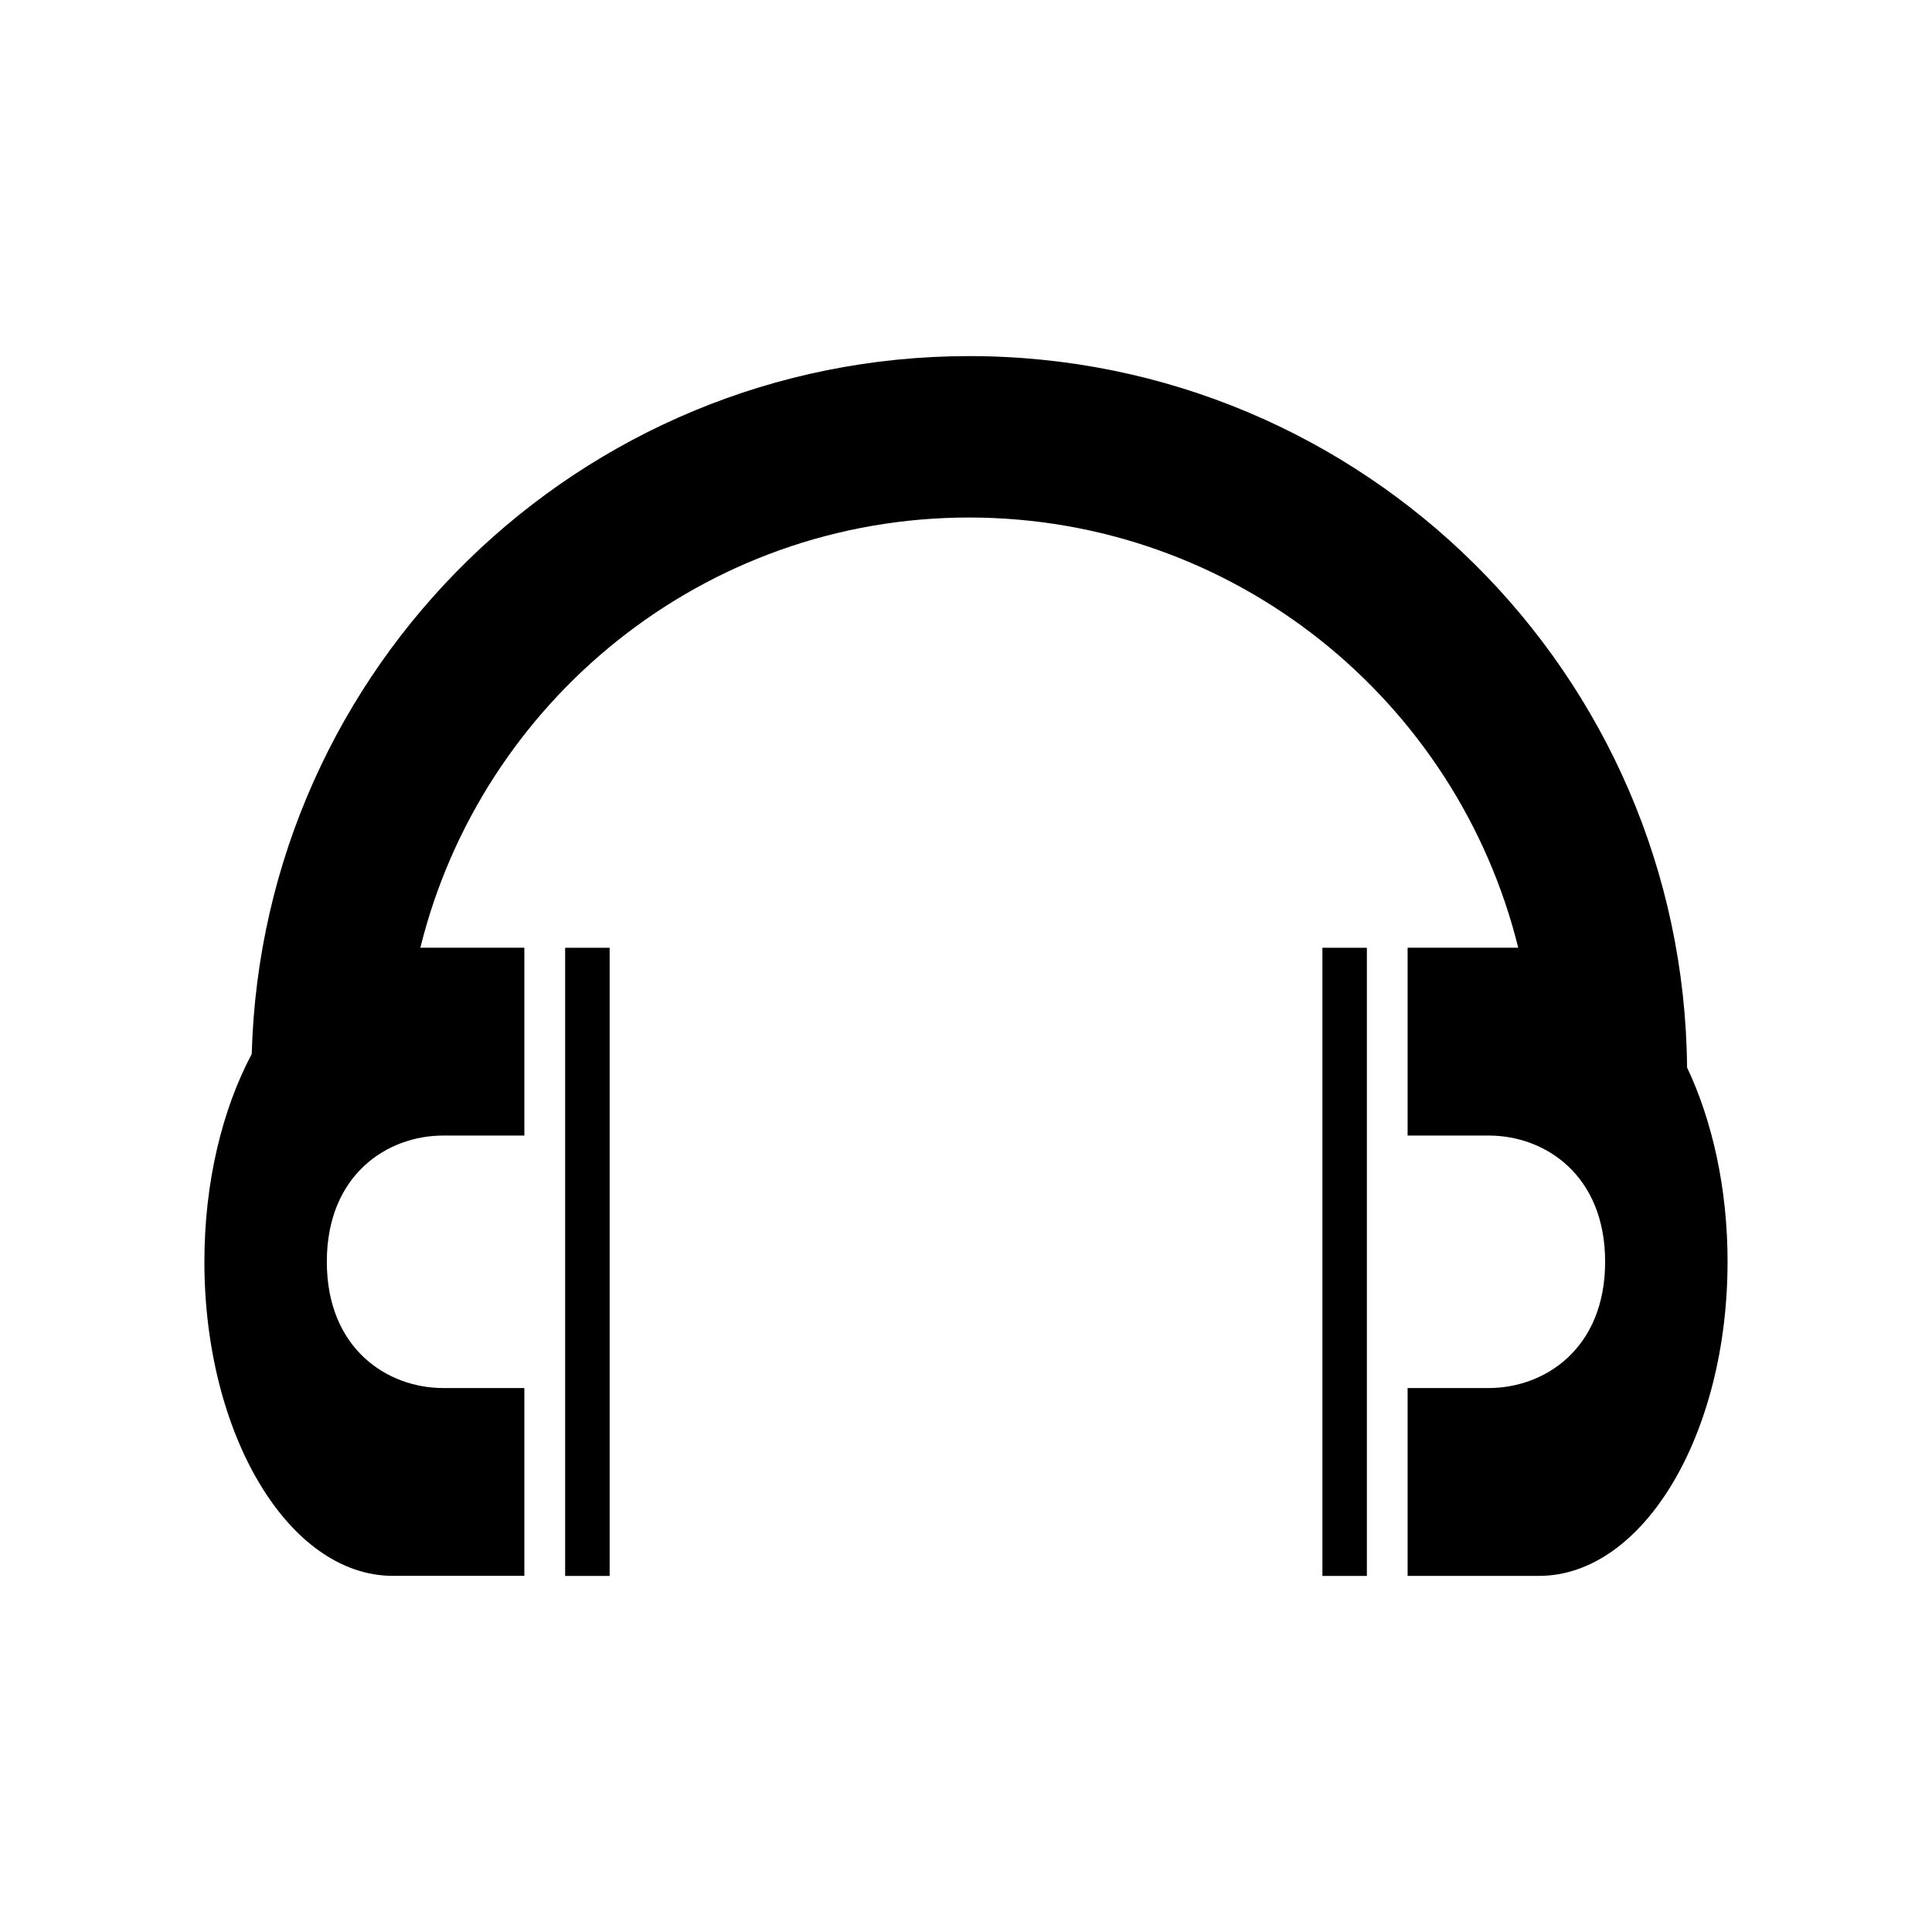 <?xml version="1.0" encoding="UTF-8"?>
<!-- Uploaded to: SVG Repo, www.svgrepo.com, Generator: SVG Repo Mixer Tools -->
<svg fill="#000000" width="800px" height="800px" version="1.1" viewBox="144 144 512 512" xmlns="http://www.w3.org/2000/svg">
 <g>
  <path d="m601.82 478.39c0 45.898-22.414 83.234-49.977 83.234h-34.812v-49.781h21.512c14.863 0 30.832-10.48 30.832-33.457 0-23.02-15.973-33.453-30.832-33.453h-21.512v-49.777h29.316c-16.172-65.445-75.168-113.96-145.5-114.01-70.281 0-129.28 48.566-145.45 114.01h27.559v49.777h-21.512c-14.863 0-30.832 10.43-30.832 33.453 0 22.98 15.973 33.457 30.832 33.457h21.512v49.777h-34.812c-27.559 0-49.977-37.332-49.977-83.234 0-21.105 4.734-40.355 12.543-55.066 2.82-102.62 86.906-184.95 190.14-184.95 104.49 0 189.33 84.238 190.24 188.53 6.703 14.16 10.734 32.047 10.734 51.492z"/>
  <path d="m293.77 395.17h11.793v166.47h-11.793z"/>
  <path d="m494.45 395.17h11.785v166.47h-11.785z"/>
 </g>
</svg>